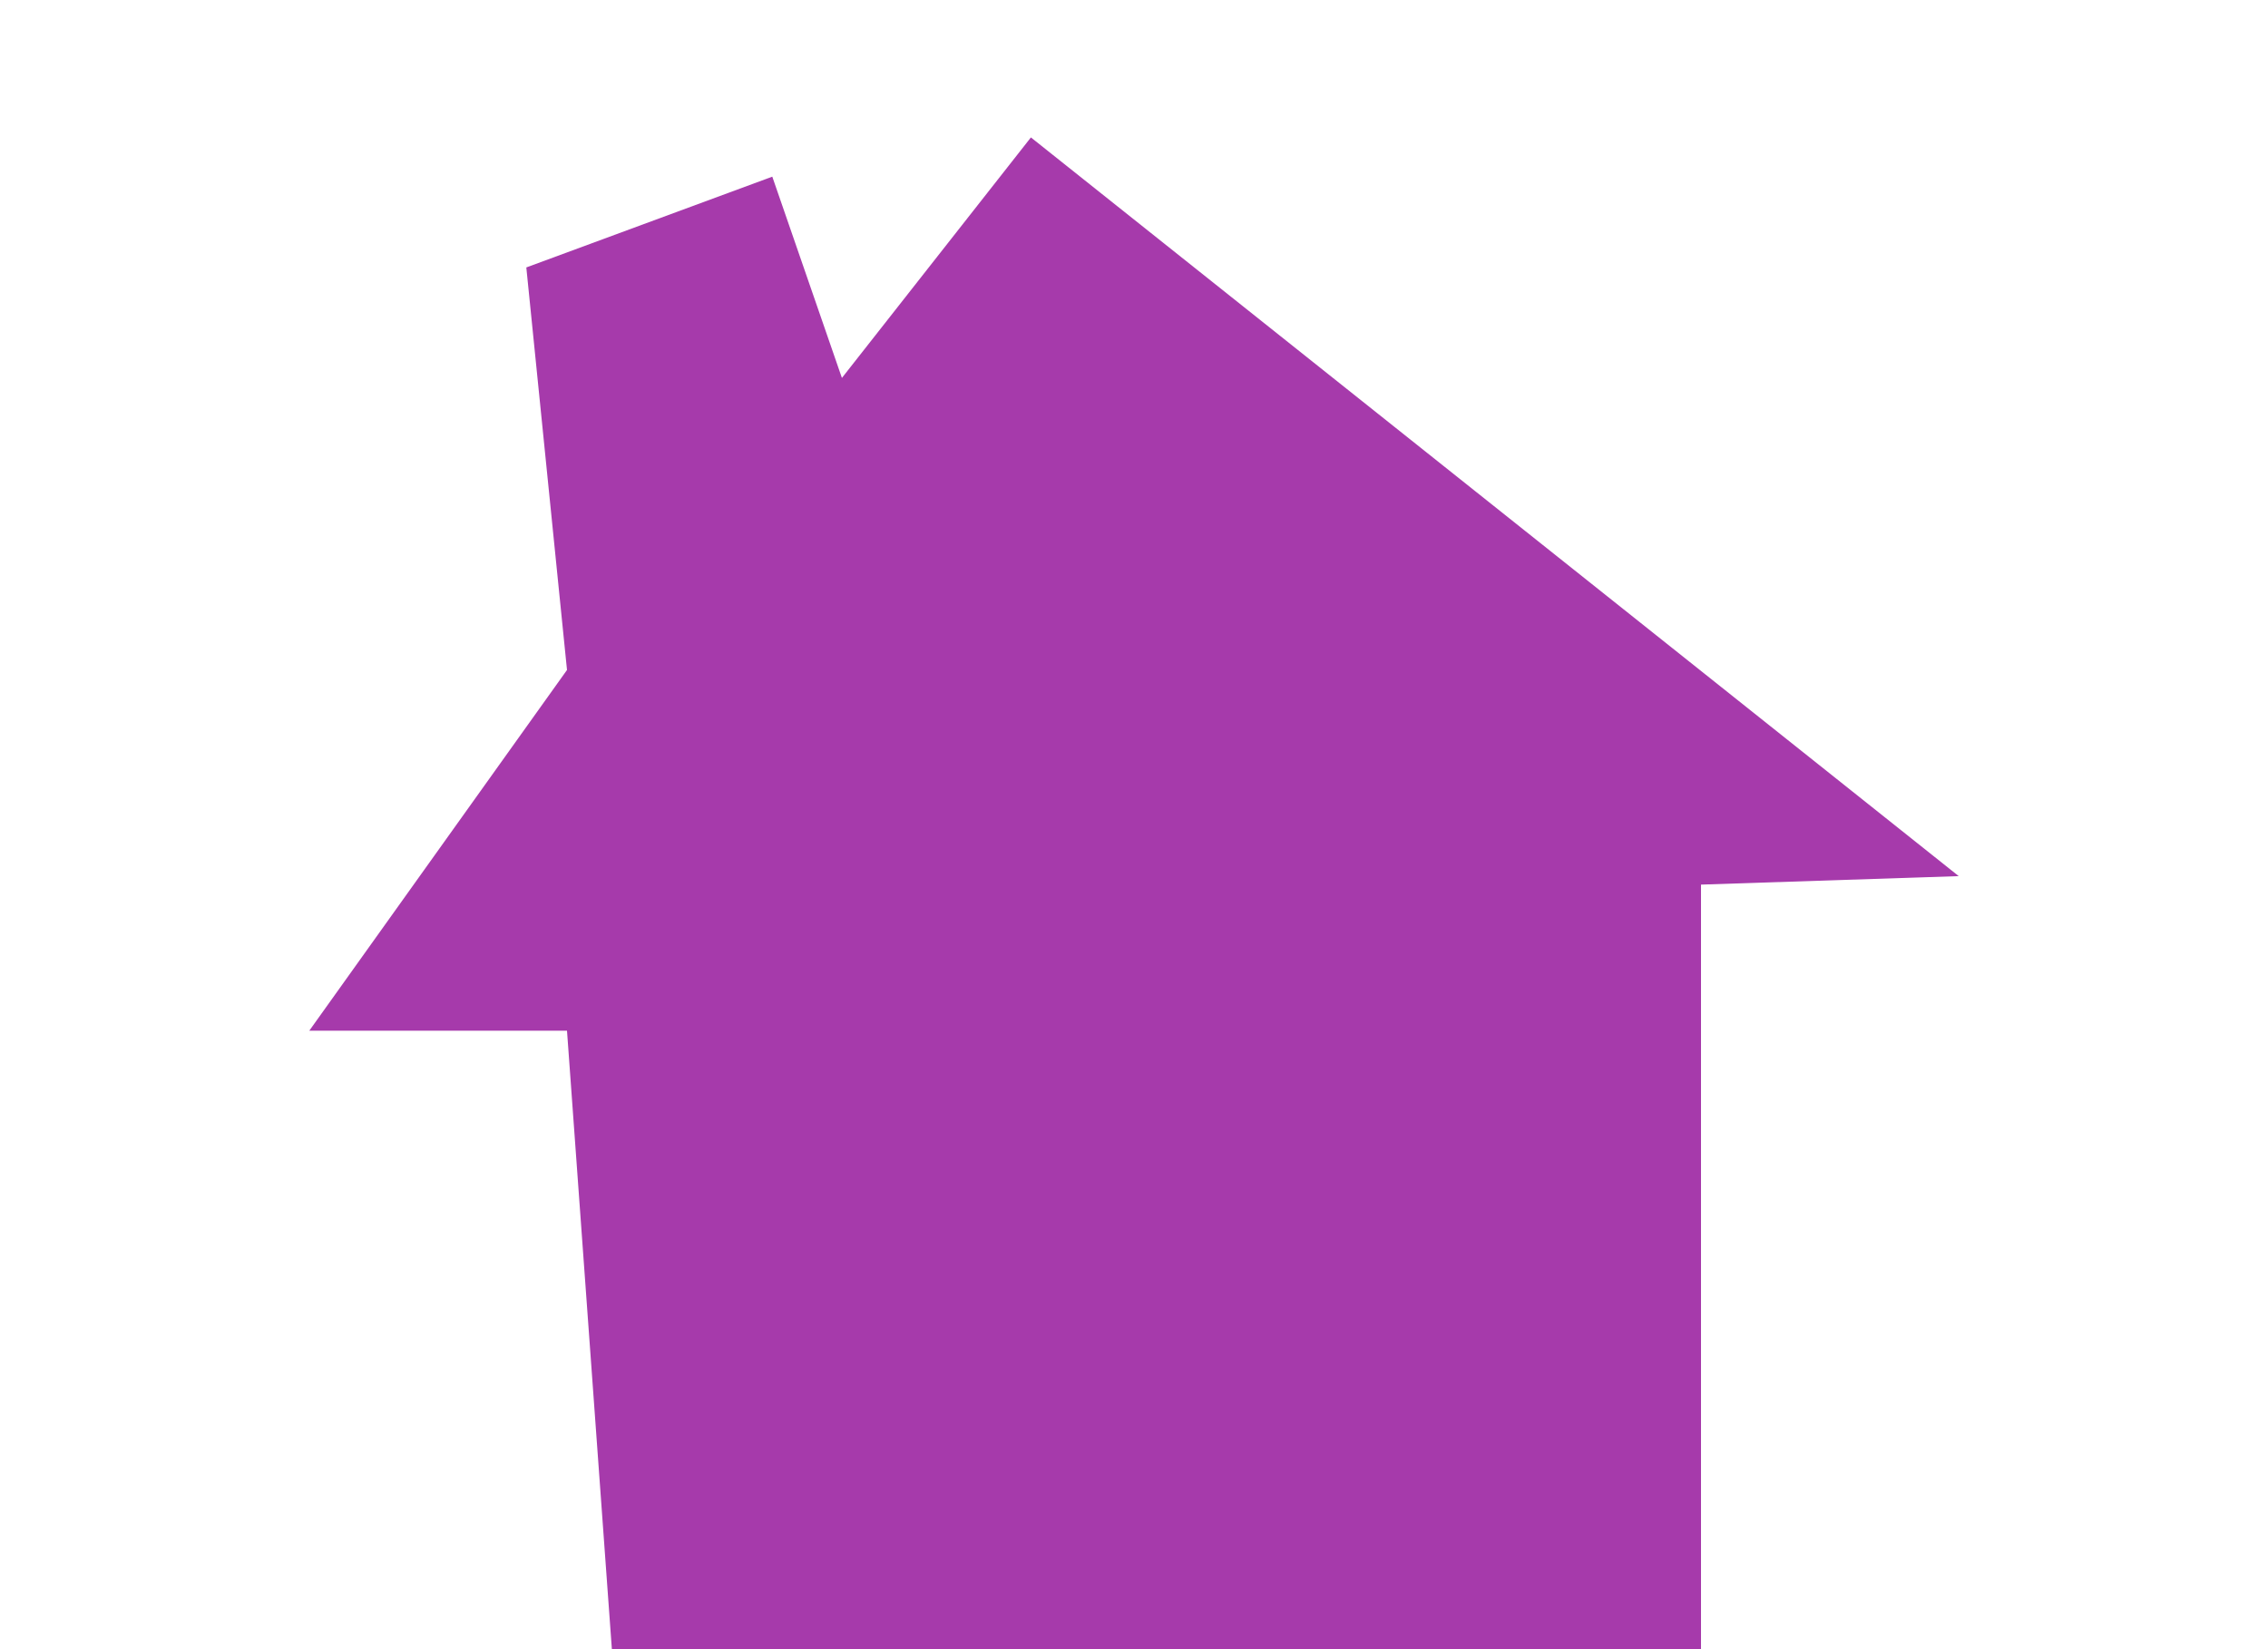 <svg width="66" height="48" viewBox="0 0 66 48" fill="none" xmlns="http://www.w3.org/2000/svg">
<g clip-path="url(#clip0_15595_121200)">
<path d="M49.5 48.5V25.747L57 25.5L30 4L24.5 11L22.474 5.142L15.316 7.784L16.5 19.5L9 30H16.5L17.842 48.5H49.5Z" fill="#A63AAB"/>
</g>
<defs>
<clipPath id="clip0_15595_121200">
<rect width="48" height="48" fill="white" transform="translate(9 2)"/>
</clipPath>
</defs>
</svg>
